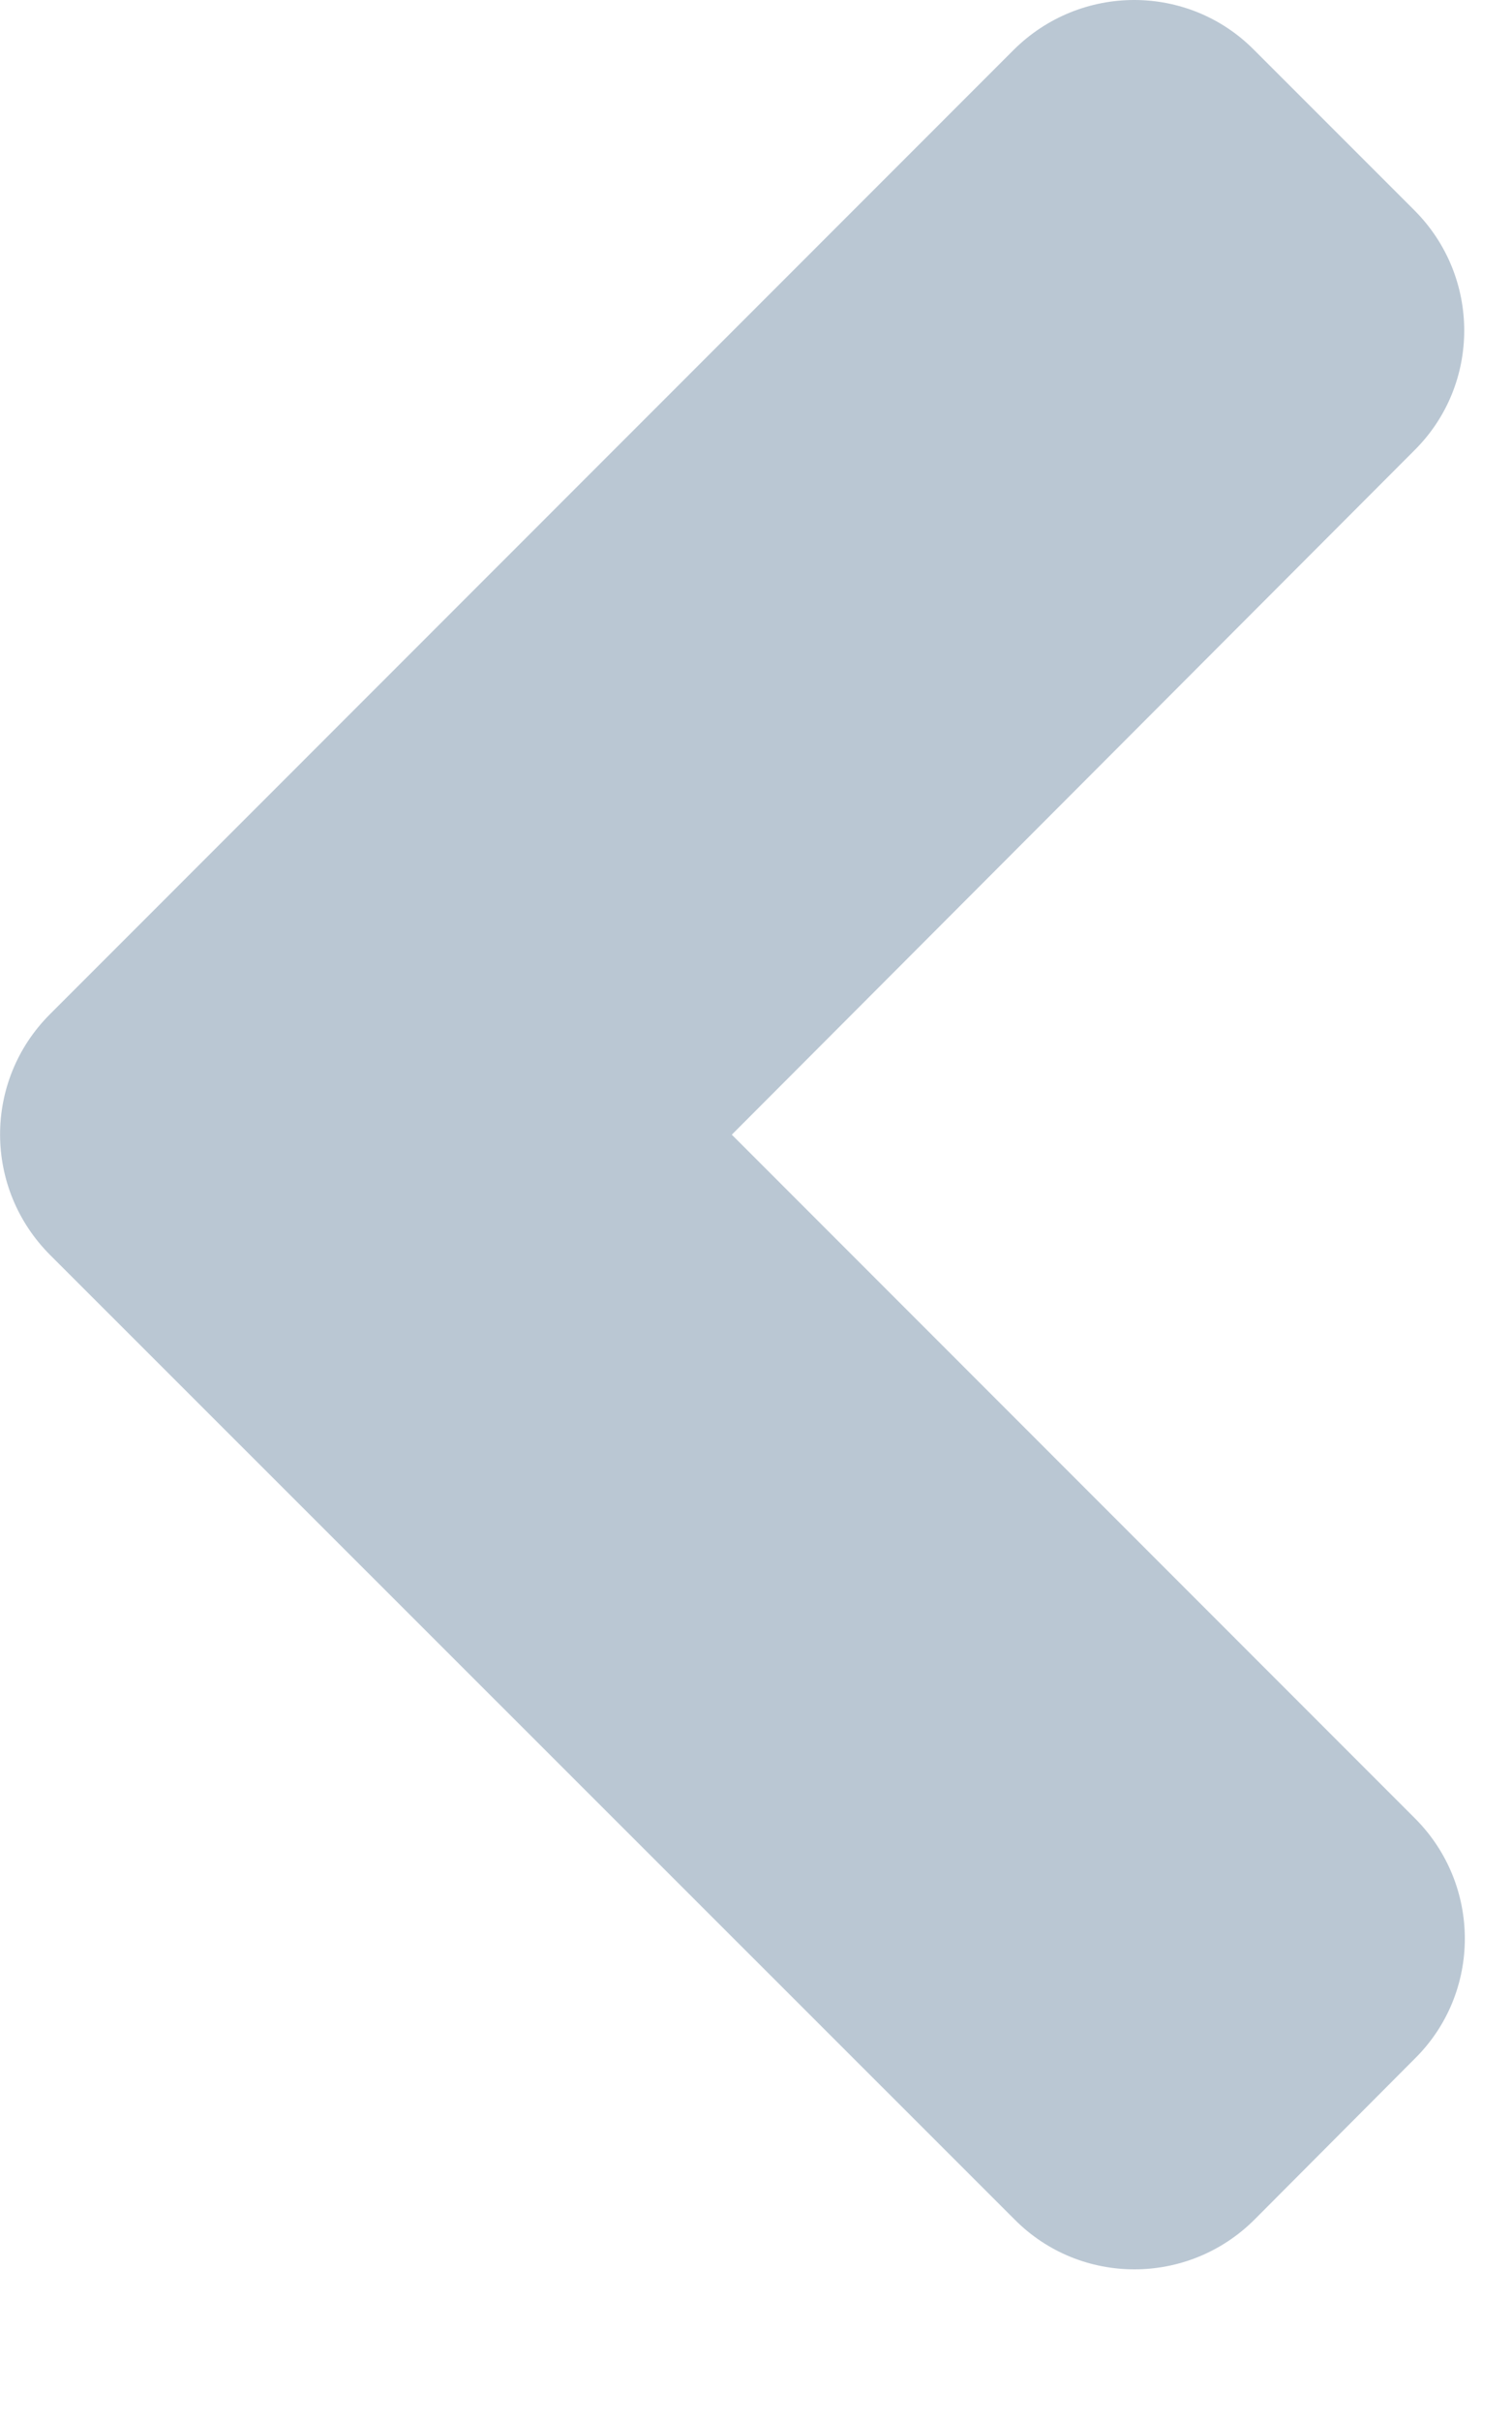 <svg clip-rule="evenodd" fill-rule="evenodd" stroke-linejoin="round" stroke-miterlimit="2" viewBox="0 0 5 8" xmlns="http://www.w3.org/2000/svg"><path d="m.165 3.353 3.187-3.188c.221-.22.577-.22.795 0l.53.53c.22.22.22.576 0 .794l-2.257 2.262 2.259 2.26c.22.22.22.576 0 .794l-.53.532c-.22.22-.576.22-.794 0l-3.188-3.187c-.222-.221-.222-.577-.002-.797z" fill="#bac7d3" fill-rule="nonzero"/></svg>
